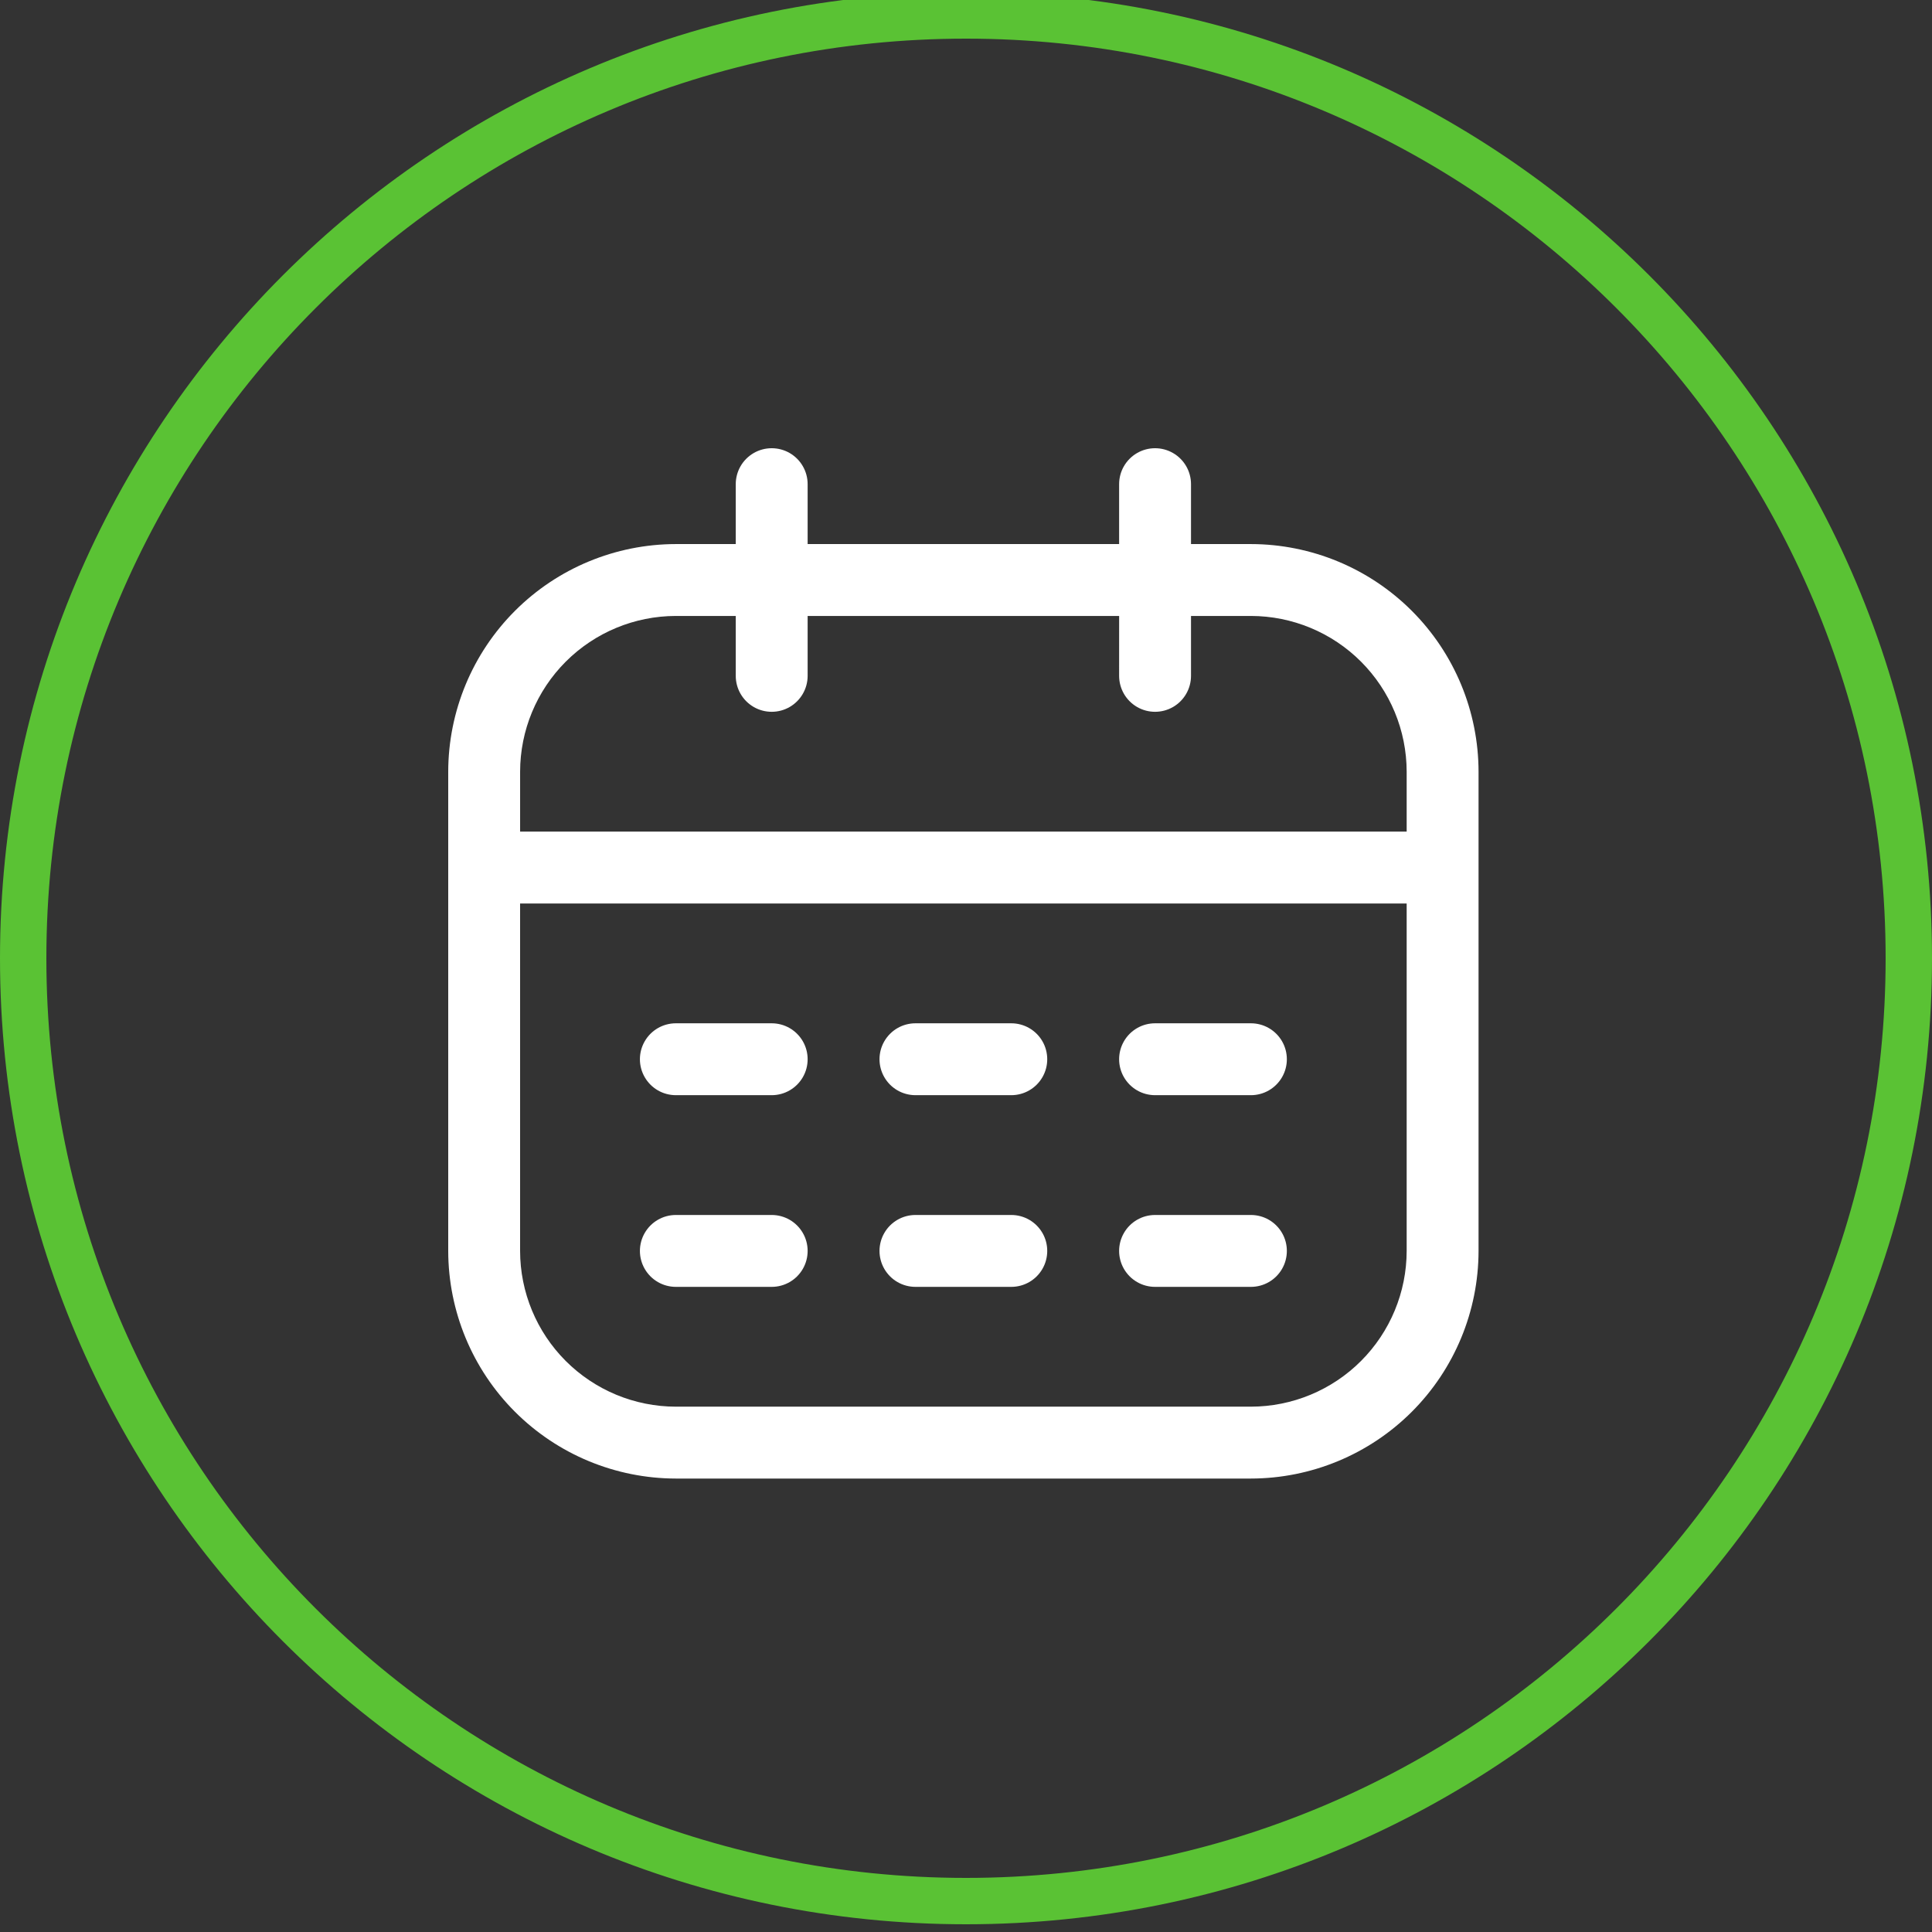 <?xml version="1.0" encoding="UTF-8"?> <svg xmlns="http://www.w3.org/2000/svg" width="125" height="125" viewBox="0 0 125 125" fill="none"><rect x="0" y="0" width="125" height="125" fill="#333333" stroke="none"/> <path d="M123.5 62C123.5 28.311 96.189 1 62.5 1C28.811 1 1.5 28.311 1.5 62C1.5 95.689 28.811 123 62.5 123C96.189 123 123.5 95.689 123.5 62Z" stroke="#5AC234" stroke-width="3"></path> <path d="M80.934 35.201H77.058V31.325C77.058 30.494 76.615 29.727 75.895 29.311C75.176 28.896 74.289 28.896 73.57 29.311C72.85 29.727 72.407 30.494 72.407 31.325V35.201H52.254V31.325C52.254 30.494 51.811 29.727 51.092 29.311C50.372 28.896 49.486 28.896 48.766 29.311C48.047 29.727 47.603 30.494 47.603 31.325V35.201H43.728C39.823 35.206 36.08 36.759 33.319 39.52C30.558 42.281 29.005 46.024 29 49.929V80.934C29.005 84.839 30.558 88.582 33.319 91.343C36.08 94.103 39.823 95.657 43.728 95.662H80.934C84.839 95.657 88.582 94.103 91.343 91.343C94.104 88.582 95.657 84.839 95.662 80.934V49.929C95.657 46.024 94.104 42.281 91.343 39.52C88.582 36.759 84.839 35.206 80.934 35.201H80.934ZM43.727 39.852H47.603V43.727C47.603 44.559 48.046 45.326 48.766 45.742C49.485 46.157 50.372 46.157 51.091 45.742C51.81 45.326 52.254 44.559 52.254 43.727V39.852H72.408L72.407 43.727C72.407 44.559 72.851 45.326 73.57 45.742C74.29 46.157 75.176 46.157 75.896 45.742C76.615 45.326 77.058 44.559 77.058 43.727V39.852H80.934C83.606 39.855 86.167 40.918 88.056 42.807C89.945 44.696 91.008 47.257 91.011 49.929V53.804H33.651V49.929C33.654 47.257 34.717 44.696 36.606 42.807C38.495 40.918 41.056 39.855 43.728 39.852H43.727ZM80.934 91.011H43.727C41.055 91.008 38.494 89.945 36.605 88.056C34.716 86.167 33.653 83.606 33.65 80.934V58.455H91.011L91.011 80.934C91.008 83.606 89.945 86.167 88.056 88.056C86.167 89.946 83.606 91.008 80.934 91.011H80.934Z" fill="white"></path> <path d="M65.43 66.207H59.23C58.399 66.207 57.631 66.65 57.216 67.37C56.8 68.089 56.8 68.976 57.216 69.695C57.631 70.415 58.399 70.858 59.23 70.858H65.431H65.43C66.261 70.858 67.029 70.415 67.445 69.695C67.86 68.976 67.86 68.089 67.445 67.37C67.029 66.65 66.261 66.207 65.43 66.207H65.43Z" fill="white"></path> <path d="M65.43 78.609H59.23C58.399 78.609 57.631 79.052 57.216 79.772C56.8 80.491 56.8 81.378 57.216 82.097C57.631 82.817 58.399 83.26 59.23 83.26H65.431H65.43C66.261 83.26 67.029 82.817 67.445 82.097C67.86 81.378 67.86 80.491 67.445 79.772C67.029 79.052 66.261 78.609 65.43 78.609H65.43Z" fill="white"></path> <path d="M49.929 66.207H43.728C42.897 66.207 42.129 66.65 41.714 67.37C41.298 68.089 41.298 68.976 41.714 69.695C42.129 70.415 42.897 70.858 43.728 70.858H49.929C50.76 70.858 51.527 70.415 51.943 69.695C52.358 68.976 52.358 68.089 51.943 67.37C51.527 66.65 50.76 66.207 49.929 66.207Z" fill="white"></path> <path d="M49.929 78.609H43.728C42.897 78.609 42.129 79.052 41.714 79.772C41.298 80.491 41.298 81.378 41.714 82.097C42.129 82.817 42.897 83.26 43.728 83.26H49.929C50.76 83.26 51.527 82.817 51.943 82.097C52.358 81.378 52.358 80.491 51.943 79.772C51.527 79.052 50.76 78.609 49.929 78.609Z" fill="white"></path> <path d="M80.934 66.207H74.733C73.902 66.207 73.134 66.65 72.719 67.37C72.303 68.089 72.303 68.976 72.719 69.695C73.134 70.415 73.902 70.858 74.733 70.858H80.934C81.765 70.858 82.532 70.415 82.948 69.695C83.363 68.976 83.363 68.089 82.948 67.37C82.532 66.65 81.765 66.207 80.934 66.207Z" fill="white"></path> <path d="M80.934 78.609H74.733C73.902 78.609 73.134 79.052 72.719 79.772C72.303 80.491 72.303 81.378 72.719 82.097C73.134 82.817 73.902 83.26 74.733 83.26H80.934C81.765 83.26 82.532 82.817 82.948 82.097C83.363 81.378 83.363 80.491 82.948 79.772C82.532 79.052 81.765 78.609 80.934 78.609Z" fill="white"></path> </svg> 